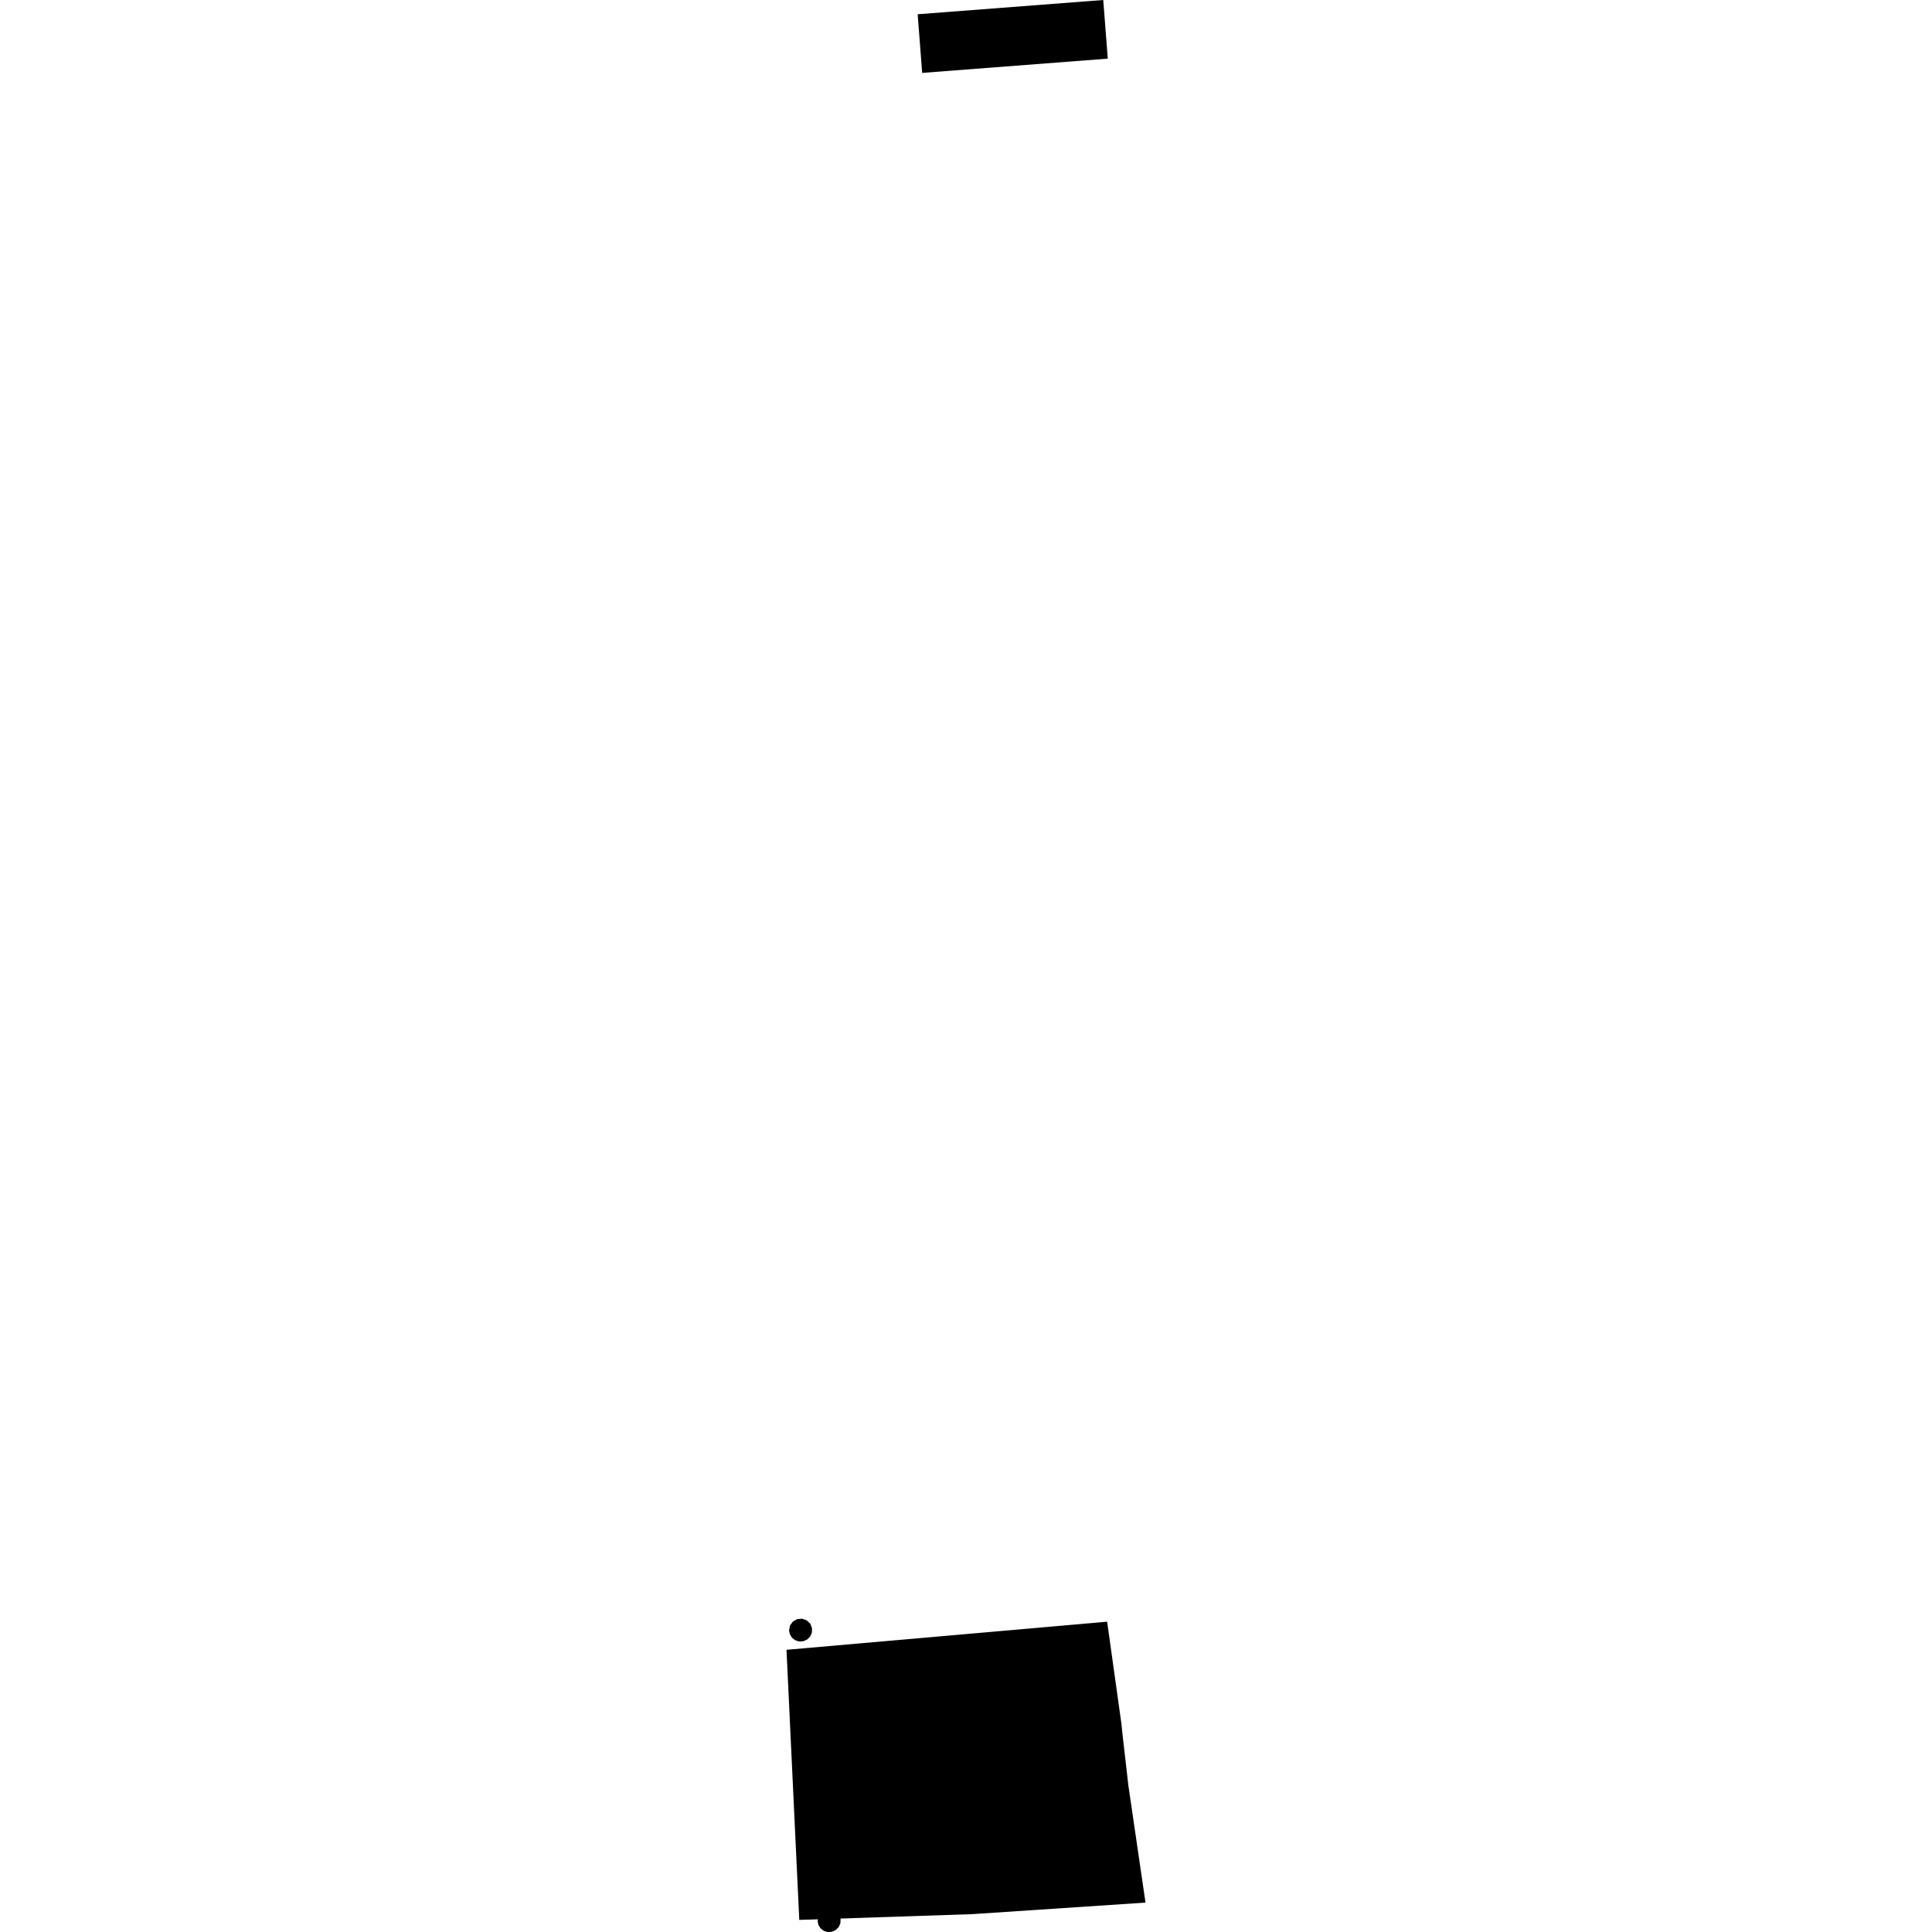 <?xml version="1.0" encoding="utf-8" standalone="no"?>
<!DOCTYPE svg PUBLIC "-//W3C//DTD SVG 1.1//EN"
  "http://www.w3.org/Graphics/SVG/1.1/DTD/svg11.dtd">
<!-- Created with matplotlib (https://matplotlib.org/) -->
<svg height="288pt" version="1.1" viewBox="0 0 288 288" width="288pt" xmlns="http://www.w3.org/2000/svg" xmlns:xlink="http://www.w3.org/1999/xlink">
 <defs>
  <style type="text/css">
*{stroke-linecap:butt;stroke-linejoin:round;}
  </style>
 </defs>
 <g id="figure_1">
  <g id="patch_1">
   <path d="M 0 288 
L 288 288 
L 288 0 
L 0 0 
z
" style="fill:none;opacity:0;"/>
  </g>
  <g id="axes_1">
   <g id="PatchCollection_1">
    <path clip-path="url(#p61daa58d6a)" d="M 117.241 245.933 
L 165.04 241.74 
L 167.158 256.889 
L 167.358 258.784 
L 168.199 266.122 
L 170.759 283.619 
L 144.891 285.34 
L 119.147 286.194 
L 117.241 245.933 
"/>
    <path clip-path="url(#p61daa58d6a)" d="M 119.093 244.688 
L 118.531 244.501 
L 118.062 244.135 
L 117.747 243.63 
L 117.626 243.049 
L 117.758 242.328 
L 118.185 241.73 
L 118.825 241.361 
L 119.562 241.295 
L 120.257 241.54 
L 120.789 242.05 
L 121.05 242.742 
L 121.028 243.376 
L 120.772 243.96 
L 120.316 244.406 
L 119.73 244.662 
L 119.093 244.688 
"/>
    <path clip-path="url(#p61daa58d6a)" d="M 123.344 288 
L 122.782 287.813 
L 122.313 287.441 
L 121.998 286.942 
L 121.877 286.361 
L 122.009 285.64 
L 122.436 285.035 
L 123.076 284.666 
L 123.813 284.6 
L 124.509 284.845 
L 125.04 285.362 
L 125.301 286.047 
L 125.279 286.688 
L 125.023 287.272 
L 124.567 287.718 
L 123.982 287.975 
L 123.344 288 
"/>
    <path clip-path="url(#p61daa58d6a)" d="M 137.469 10.867 
L 136.793 2.126 
L 164.459 -0 
L 165.135 8.741 
L 137.469 10.867 
"/>
   </g>
  </g>
 </g>
 <defs>
  <clipPath id="p61daa58d6a">
   <rect height="288" width="53.519" x="117.241" y="0"/>
  </clipPath>
 </defs>
</svg>
